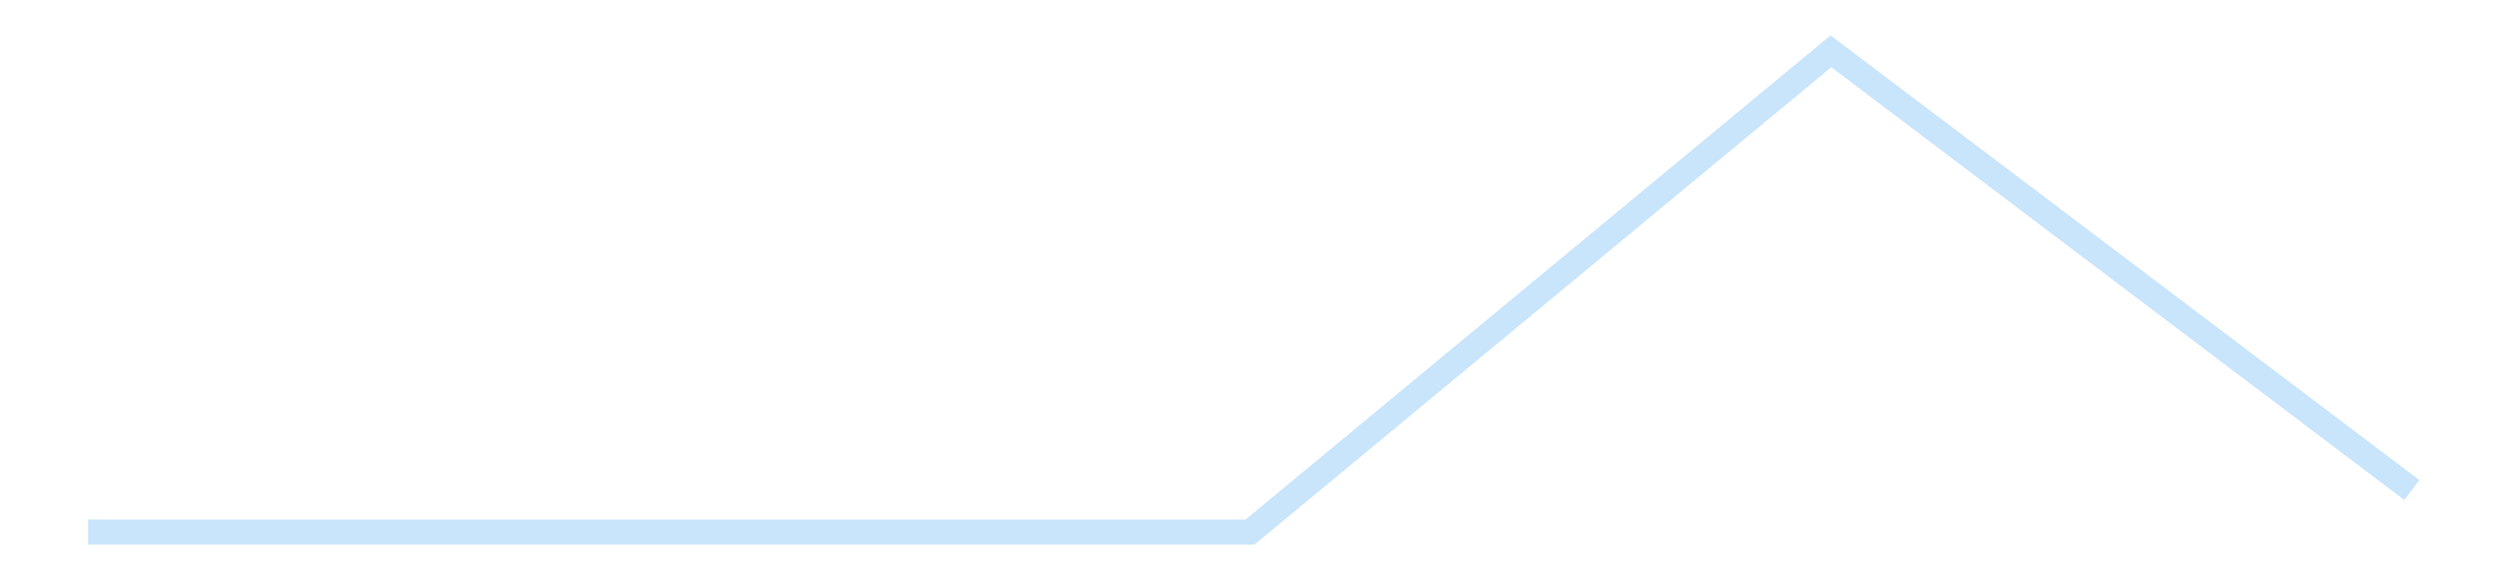 <?xml version='1.0' encoding='utf-8'?>
<svg xmlns="http://www.w3.org/2000/svg" xmlns:xlink="http://www.w3.org/1999/xlink" id="chart-e8a61dee-18d8-47ce-8976-967bad0c068d" class="pygal-chart pygal-sparkline" viewBox="0 0 300 70" width="300" height="70"><!--Generated with pygal 3.0.4 (lxml) ©Kozea 2012-2016 on 2025-11-03--><!--http://pygal.org--><!--http://github.com/Kozea/pygal--><defs><style type="text/css">#chart-e8a61dee-18d8-47ce-8976-967bad0c068d{-webkit-user-select:none;-webkit-font-smoothing:antialiased;font-family:Consolas,"Liberation Mono",Menlo,Courier,monospace}#chart-e8a61dee-18d8-47ce-8976-967bad0c068d .title{font-family:Consolas,"Liberation Mono",Menlo,Courier,monospace;font-size:16px}#chart-e8a61dee-18d8-47ce-8976-967bad0c068d .legends .legend text{font-family:Consolas,"Liberation Mono",Menlo,Courier,monospace;font-size:14px}#chart-e8a61dee-18d8-47ce-8976-967bad0c068d .axis text{font-family:Consolas,"Liberation Mono",Menlo,Courier,monospace;font-size:10px}#chart-e8a61dee-18d8-47ce-8976-967bad0c068d .axis text.major{font-family:Consolas,"Liberation Mono",Menlo,Courier,monospace;font-size:10px}#chart-e8a61dee-18d8-47ce-8976-967bad0c068d .text-overlay text.value{font-family:Consolas,"Liberation Mono",Menlo,Courier,monospace;font-size:16px}#chart-e8a61dee-18d8-47ce-8976-967bad0c068d .text-overlay text.label{font-family:Consolas,"Liberation Mono",Menlo,Courier,monospace;font-size:10px}#chart-e8a61dee-18d8-47ce-8976-967bad0c068d .tooltip{font-family:Consolas,"Liberation Mono",Menlo,Courier,monospace;font-size:14px}#chart-e8a61dee-18d8-47ce-8976-967bad0c068d text.no_data{font-family:Consolas,"Liberation Mono",Menlo,Courier,monospace;font-size:64px}
#chart-e8a61dee-18d8-47ce-8976-967bad0c068d{background-color:transparent}#chart-e8a61dee-18d8-47ce-8976-967bad0c068d path,#chart-e8a61dee-18d8-47ce-8976-967bad0c068d line,#chart-e8a61dee-18d8-47ce-8976-967bad0c068d rect,#chart-e8a61dee-18d8-47ce-8976-967bad0c068d circle{-webkit-transition:150ms;-moz-transition:150ms;transition:150ms}#chart-e8a61dee-18d8-47ce-8976-967bad0c068d .graph &gt; .background{fill:transparent}#chart-e8a61dee-18d8-47ce-8976-967bad0c068d .plot &gt; .background{fill:transparent}#chart-e8a61dee-18d8-47ce-8976-967bad0c068d .graph{fill:rgba(0,0,0,.87)}#chart-e8a61dee-18d8-47ce-8976-967bad0c068d text.no_data{fill:rgba(0,0,0,1)}#chart-e8a61dee-18d8-47ce-8976-967bad0c068d .title{fill:rgba(0,0,0,1)}#chart-e8a61dee-18d8-47ce-8976-967bad0c068d .legends .legend text{fill:rgba(0,0,0,.87)}#chart-e8a61dee-18d8-47ce-8976-967bad0c068d .legends .legend:hover text{fill:rgba(0,0,0,1)}#chart-e8a61dee-18d8-47ce-8976-967bad0c068d .axis .line{stroke:rgba(0,0,0,1)}#chart-e8a61dee-18d8-47ce-8976-967bad0c068d .axis .guide.line{stroke:rgba(0,0,0,.54)}#chart-e8a61dee-18d8-47ce-8976-967bad0c068d .axis .major.line{stroke:rgba(0,0,0,.87)}#chart-e8a61dee-18d8-47ce-8976-967bad0c068d .axis text.major{fill:rgba(0,0,0,1)}#chart-e8a61dee-18d8-47ce-8976-967bad0c068d .axis.y .guides:hover .guide.line,#chart-e8a61dee-18d8-47ce-8976-967bad0c068d .line-graph .axis.x .guides:hover .guide.line,#chart-e8a61dee-18d8-47ce-8976-967bad0c068d .stackedline-graph .axis.x .guides:hover .guide.line,#chart-e8a61dee-18d8-47ce-8976-967bad0c068d .xy-graph .axis.x .guides:hover .guide.line{stroke:rgba(0,0,0,1)}#chart-e8a61dee-18d8-47ce-8976-967bad0c068d .axis .guides:hover text{fill:rgba(0,0,0,1)}#chart-e8a61dee-18d8-47ce-8976-967bad0c068d .reactive{fill-opacity:.7;stroke-opacity:.8;stroke-width:3}#chart-e8a61dee-18d8-47ce-8976-967bad0c068d .ci{stroke:rgba(0,0,0,.87)}#chart-e8a61dee-18d8-47ce-8976-967bad0c068d .reactive.active,#chart-e8a61dee-18d8-47ce-8976-967bad0c068d .active .reactive{fill-opacity:.8;stroke-opacity:.9;stroke-width:4}#chart-e8a61dee-18d8-47ce-8976-967bad0c068d .ci .reactive.active{stroke-width:1.5}#chart-e8a61dee-18d8-47ce-8976-967bad0c068d .series text{fill:rgba(0,0,0,1)}#chart-e8a61dee-18d8-47ce-8976-967bad0c068d .tooltip rect{fill:transparent;stroke:rgba(0,0,0,1);-webkit-transition:opacity 150ms;-moz-transition:opacity 150ms;transition:opacity 150ms}#chart-e8a61dee-18d8-47ce-8976-967bad0c068d .tooltip .label{fill:rgba(0,0,0,.87)}#chart-e8a61dee-18d8-47ce-8976-967bad0c068d .tooltip .label{fill:rgba(0,0,0,.87)}#chart-e8a61dee-18d8-47ce-8976-967bad0c068d .tooltip .legend{font-size:.8em;fill:rgba(0,0,0,.54)}#chart-e8a61dee-18d8-47ce-8976-967bad0c068d .tooltip .x_label{font-size:.6em;fill:rgba(0,0,0,1)}#chart-e8a61dee-18d8-47ce-8976-967bad0c068d .tooltip .xlink{font-size:.5em;text-decoration:underline}#chart-e8a61dee-18d8-47ce-8976-967bad0c068d .tooltip .value{font-size:1.5em}#chart-e8a61dee-18d8-47ce-8976-967bad0c068d .bound{font-size:.5em}#chart-e8a61dee-18d8-47ce-8976-967bad0c068d .max-value{font-size:.75em;fill:rgba(0,0,0,.54)}#chart-e8a61dee-18d8-47ce-8976-967bad0c068d .map-element{fill:transparent;stroke:rgba(0,0,0,.54) !important}#chart-e8a61dee-18d8-47ce-8976-967bad0c068d .map-element .reactive{fill-opacity:inherit;stroke-opacity:inherit}#chart-e8a61dee-18d8-47ce-8976-967bad0c068d .color-0,#chart-e8a61dee-18d8-47ce-8976-967bad0c068d .color-0 a:visited{stroke:#bbdefb;fill:#bbdefb}#chart-e8a61dee-18d8-47ce-8976-967bad0c068d .text-overlay .color-0 text{fill:black}
#chart-e8a61dee-18d8-47ce-8976-967bad0c068d text.no_data{text-anchor:middle}#chart-e8a61dee-18d8-47ce-8976-967bad0c068d .guide.line{fill:none}#chart-e8a61dee-18d8-47ce-8976-967bad0c068d .centered{text-anchor:middle}#chart-e8a61dee-18d8-47ce-8976-967bad0c068d .title{text-anchor:middle}#chart-e8a61dee-18d8-47ce-8976-967bad0c068d .legends .legend text{fill-opacity:1}#chart-e8a61dee-18d8-47ce-8976-967bad0c068d .axis.x text{text-anchor:middle}#chart-e8a61dee-18d8-47ce-8976-967bad0c068d .axis.x:not(.web) text[transform]{text-anchor:start}#chart-e8a61dee-18d8-47ce-8976-967bad0c068d .axis.x:not(.web) text[transform].backwards{text-anchor:end}#chart-e8a61dee-18d8-47ce-8976-967bad0c068d .axis.y text{text-anchor:end}#chart-e8a61dee-18d8-47ce-8976-967bad0c068d .axis.y text[transform].backwards{text-anchor:start}#chart-e8a61dee-18d8-47ce-8976-967bad0c068d .axis.y2 text{text-anchor:start}#chart-e8a61dee-18d8-47ce-8976-967bad0c068d .axis.y2 text[transform].backwards{text-anchor:end}#chart-e8a61dee-18d8-47ce-8976-967bad0c068d .axis .guide.line{stroke-dasharray:4,4;stroke:black}#chart-e8a61dee-18d8-47ce-8976-967bad0c068d .axis .major.guide.line{stroke-dasharray:6,6;stroke:black}#chart-e8a61dee-18d8-47ce-8976-967bad0c068d .horizontal .axis.y .guide.line,#chart-e8a61dee-18d8-47ce-8976-967bad0c068d .horizontal .axis.y2 .guide.line,#chart-e8a61dee-18d8-47ce-8976-967bad0c068d .vertical .axis.x .guide.line{opacity:0}#chart-e8a61dee-18d8-47ce-8976-967bad0c068d .horizontal .axis.always_show .guide.line,#chart-e8a61dee-18d8-47ce-8976-967bad0c068d .vertical .axis.always_show .guide.line{opacity:1 !important}#chart-e8a61dee-18d8-47ce-8976-967bad0c068d .axis.y .guides:hover .guide.line,#chart-e8a61dee-18d8-47ce-8976-967bad0c068d .axis.y2 .guides:hover .guide.line,#chart-e8a61dee-18d8-47ce-8976-967bad0c068d .axis.x .guides:hover .guide.line{opacity:1}#chart-e8a61dee-18d8-47ce-8976-967bad0c068d .axis .guides:hover text{opacity:1}#chart-e8a61dee-18d8-47ce-8976-967bad0c068d .nofill{fill:none}#chart-e8a61dee-18d8-47ce-8976-967bad0c068d .subtle-fill{fill-opacity:.2}#chart-e8a61dee-18d8-47ce-8976-967bad0c068d .dot{stroke-width:1px;fill-opacity:1;stroke-opacity:1}#chart-e8a61dee-18d8-47ce-8976-967bad0c068d .dot.active{stroke-width:5px}#chart-e8a61dee-18d8-47ce-8976-967bad0c068d .dot.negative{fill:transparent}#chart-e8a61dee-18d8-47ce-8976-967bad0c068d text,#chart-e8a61dee-18d8-47ce-8976-967bad0c068d tspan{stroke:none !important}#chart-e8a61dee-18d8-47ce-8976-967bad0c068d .series text.active{opacity:1}#chart-e8a61dee-18d8-47ce-8976-967bad0c068d .tooltip rect{fill-opacity:.95;stroke-width:.5}#chart-e8a61dee-18d8-47ce-8976-967bad0c068d .tooltip text{fill-opacity:1}#chart-e8a61dee-18d8-47ce-8976-967bad0c068d .showable{visibility:hidden}#chart-e8a61dee-18d8-47ce-8976-967bad0c068d .showable.shown{visibility:visible}#chart-e8a61dee-18d8-47ce-8976-967bad0c068d .gauge-background{fill:rgba(229,229,229,1);stroke:none}#chart-e8a61dee-18d8-47ce-8976-967bad0c068d .bg-lines{stroke:transparent;stroke-width:2px}</style><script type="text/javascript">window.pygal = window.pygal || {};window.pygal.config = window.pygal.config || {};window.pygal.config['e8a61dee-18d8-47ce-8976-967bad0c068d'] = {"allow_interruptions": false, "box_mode": "extremes", "classes": ["pygal-chart", "pygal-sparkline"], "css": ["file://style.css", "file://graph.css"], "defs": [], "disable_xml_declaration": false, "dots_size": 2.5, "dynamic_print_values": false, "explicit_size": true, "fill": false, "force_uri_protocol": "https", "formatter": null, "half_pie": false, "height": 70, "include_x_axis": false, "inner_radius": 0, "interpolate": null, "interpolation_parameters": {}, "interpolation_precision": 250, "inverse_y_axis": false, "js": [], "legend_at_bottom": false, "legend_at_bottom_columns": null, "legend_box_size": 12, "logarithmic": false, "margin": 5, "margin_bottom": null, "margin_left": null, "margin_right": null, "margin_top": null, "max_scale": 2, "min_scale": 1, "missing_value_fill_truncation": "x", "no_data_text": "", "no_prefix": false, "order_min": null, "pretty_print": false, "print_labels": false, "print_values": false, "print_values_position": "center", "print_zeroes": true, "range": null, "rounded_bars": null, "secondary_range": null, "show_dots": false, "show_legend": false, "show_minor_x_labels": true, "show_minor_y_labels": true, "show_only_major_dots": false, "show_x_guides": false, "show_x_labels": false, "show_y_guides": true, "show_y_labels": false, "spacing": 0, "stack_from_top": false, "strict": false, "stroke": true, "stroke_style": null, "style": {"background": "transparent", "ci_colors": [], "colors": ["#bbdefb"], "dot_opacity": "1", "font_family": "Consolas, \"Liberation Mono\", Menlo, Courier, monospace", "foreground": "rgba(0, 0, 0, .87)", "foreground_strong": "rgba(0, 0, 0, 1)", "foreground_subtle": "rgba(0, 0, 0, .54)", "guide_stroke_color": "black", "guide_stroke_dasharray": "4,4", "label_font_family": "Consolas, \"Liberation Mono\", Menlo, Courier, monospace", "label_font_size": 10, "legend_font_family": "Consolas, \"Liberation Mono\", Menlo, Courier, monospace", "legend_font_size": 14, "major_guide_stroke_color": "black", "major_guide_stroke_dasharray": "6,6", "major_label_font_family": "Consolas, \"Liberation Mono\", Menlo, Courier, monospace", "major_label_font_size": 10, "no_data_font_family": "Consolas, \"Liberation Mono\", Menlo, Courier, monospace", "no_data_font_size": 64, "opacity": ".7", "opacity_hover": ".8", "plot_background": "transparent", "stroke_opacity": ".8", "stroke_opacity_hover": ".9", "stroke_width": 3, "stroke_width_hover": "4", "title_font_family": "Consolas, \"Liberation Mono\", Menlo, Courier, monospace", "title_font_size": 16, "tooltip_font_family": "Consolas, \"Liberation Mono\", Menlo, Courier, monospace", "tooltip_font_size": 14, "transition": "150ms", "value_background": "rgba(229, 229, 229, 1)", "value_colors": [], "value_font_family": "Consolas, \"Liberation Mono\", Menlo, Courier, monospace", "value_font_size": 16, "value_label_font_family": "Consolas, \"Liberation Mono\", Menlo, Courier, monospace", "value_label_font_size": 10}, "title": null, "tooltip_border_radius": 0, "tooltip_fancy_mode": true, "truncate_label": null, "truncate_legend": null, "width": 300, "x_label_rotation": 0, "x_labels": null, "x_labels_major": null, "x_labels_major_count": null, "x_labels_major_every": null, "x_title": null, "xrange": null, "y_label_rotation": 0, "y_labels": null, "y_labels_major": null, "y_labels_major_count": null, "y_labels_major_every": null, "y_title": null, "zero": 0, "legends": [""]}</script></defs><title>Pygal</title><g class="graph line-graph vertical"><rect x="0" y="0" width="300" height="70" class="background"/><g transform="translate(5, 5)" class="plot"><rect x="0" y="0" width="290" height="60" class="background"/><g class="series serie-0 color-0"><path d="M5.577 58.846 L75.288 58.846 145 58.846 214.712 1.154 284.423 53.807" class="line reactive nofill"/></g></g><g class="titles"/><g transform="translate(5, 5)" class="plot overlay"><g class="series serie-0 color-0"/></g><g transform="translate(5, 5)" class="plot text-overlay"><g class="series serie-0 color-0"/></g><g transform="translate(5, 5)" class="plot tooltip-overlay"><g transform="translate(0 0)" style="opacity: 0" class="tooltip"><rect rx="0" ry="0" width="0" height="0" class="tooltip-box"/><g class="text"/></g></g></g></svg>